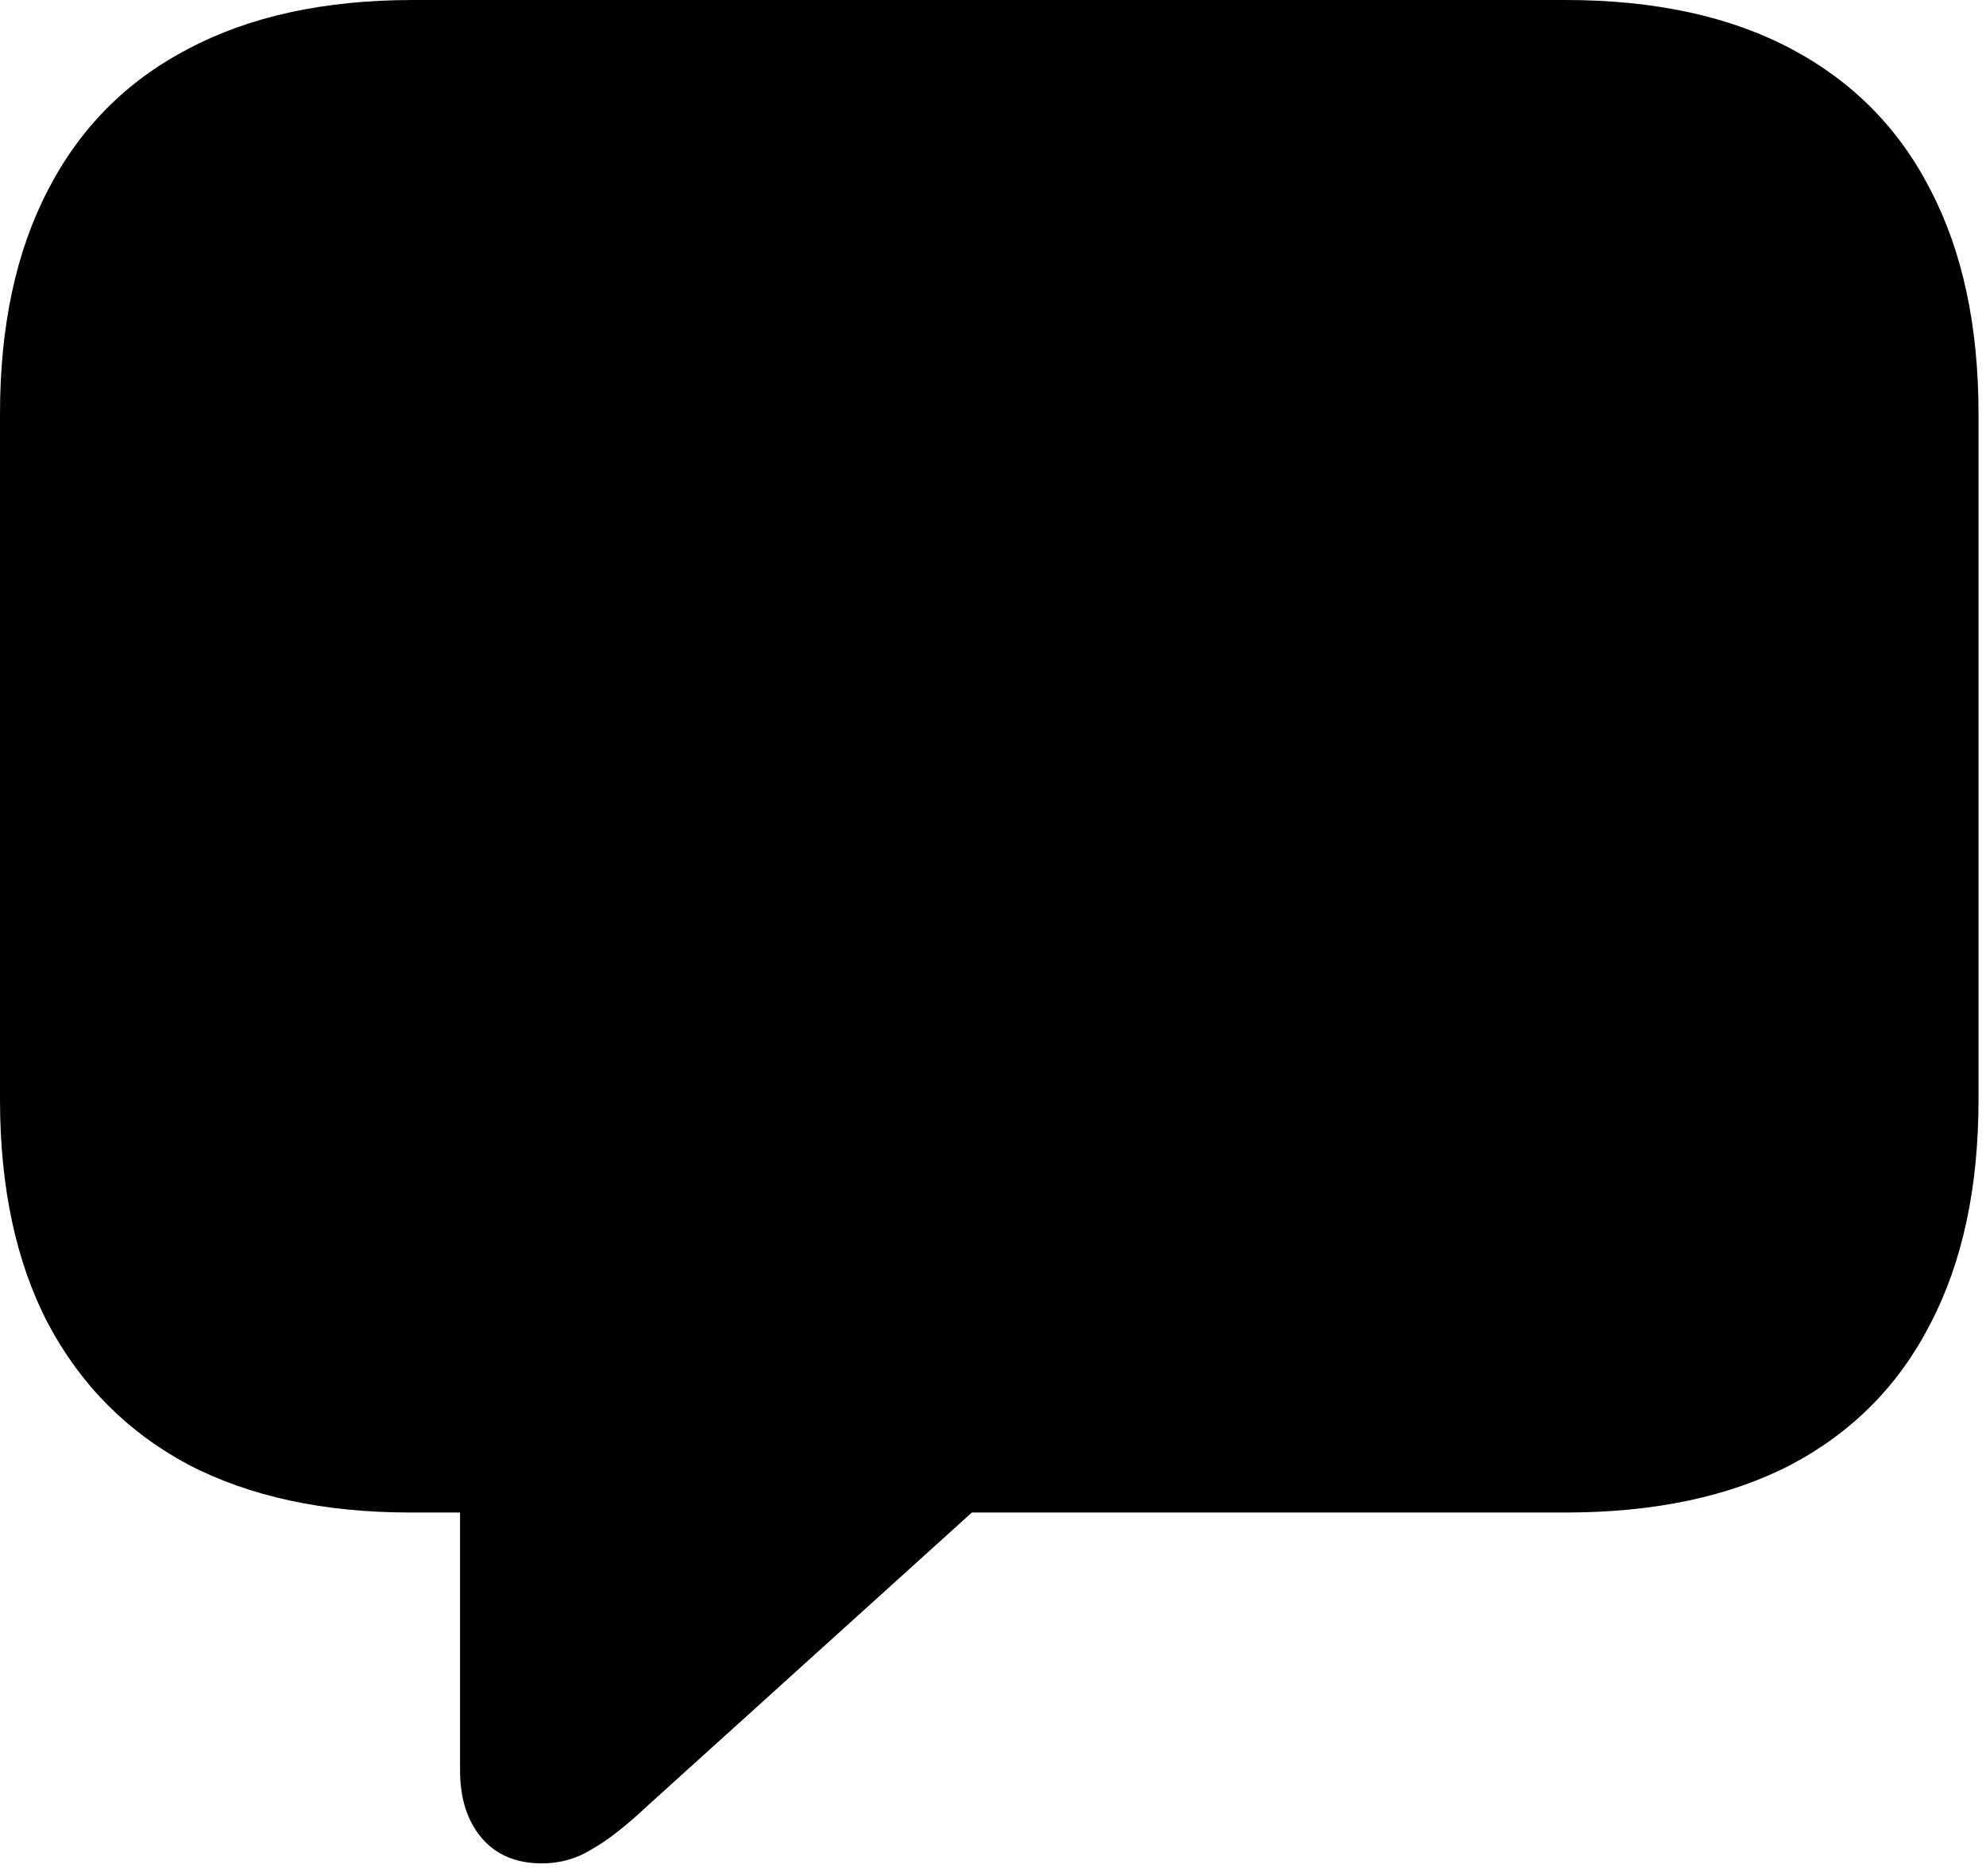 <?xml version="1.0" encoding="utf-8"?>
<svg xmlns="http://www.w3.org/2000/svg" fill="none" height="100%" overflow="visible" preserveAspectRatio="none" style="display: block;" viewBox="0 0 127 120" width="100%">
<path d="M34.654 119.182C33.009 119.182 31.726 118.64 30.803 117.558C29.881 116.475 29.419 115.031 29.419 113.226V96.741H26.231C20.696 96.741 15.963 95.719 12.033 93.673C8.142 91.587 5.154 88.579 3.068 84.649C1.023 80.718 0 75.945 0 70.33V26.471C0 20.856 1.023 16.083 3.068 12.153C5.114 8.182 8.102 5.174 12.033 3.128C15.963 1.043 20.756 0 26.411 0H100.11C105.806 0 110.619 1.043 114.549 3.128C118.48 5.214 121.448 8.222 123.453 12.153C125.499 16.083 126.522 20.856 126.522 26.471V70.33C126.522 75.945 125.499 80.718 123.453 84.649C121.448 88.579 118.48 91.587 114.549 93.673C110.619 95.719 105.806 96.741 100.11 96.741H62.148L41.392 115.512C40.028 116.795 38.845 117.718 37.842 118.28C36.88 118.881 35.817 119.182 34.654 119.182Z" fill="black" id=""/>
</svg>